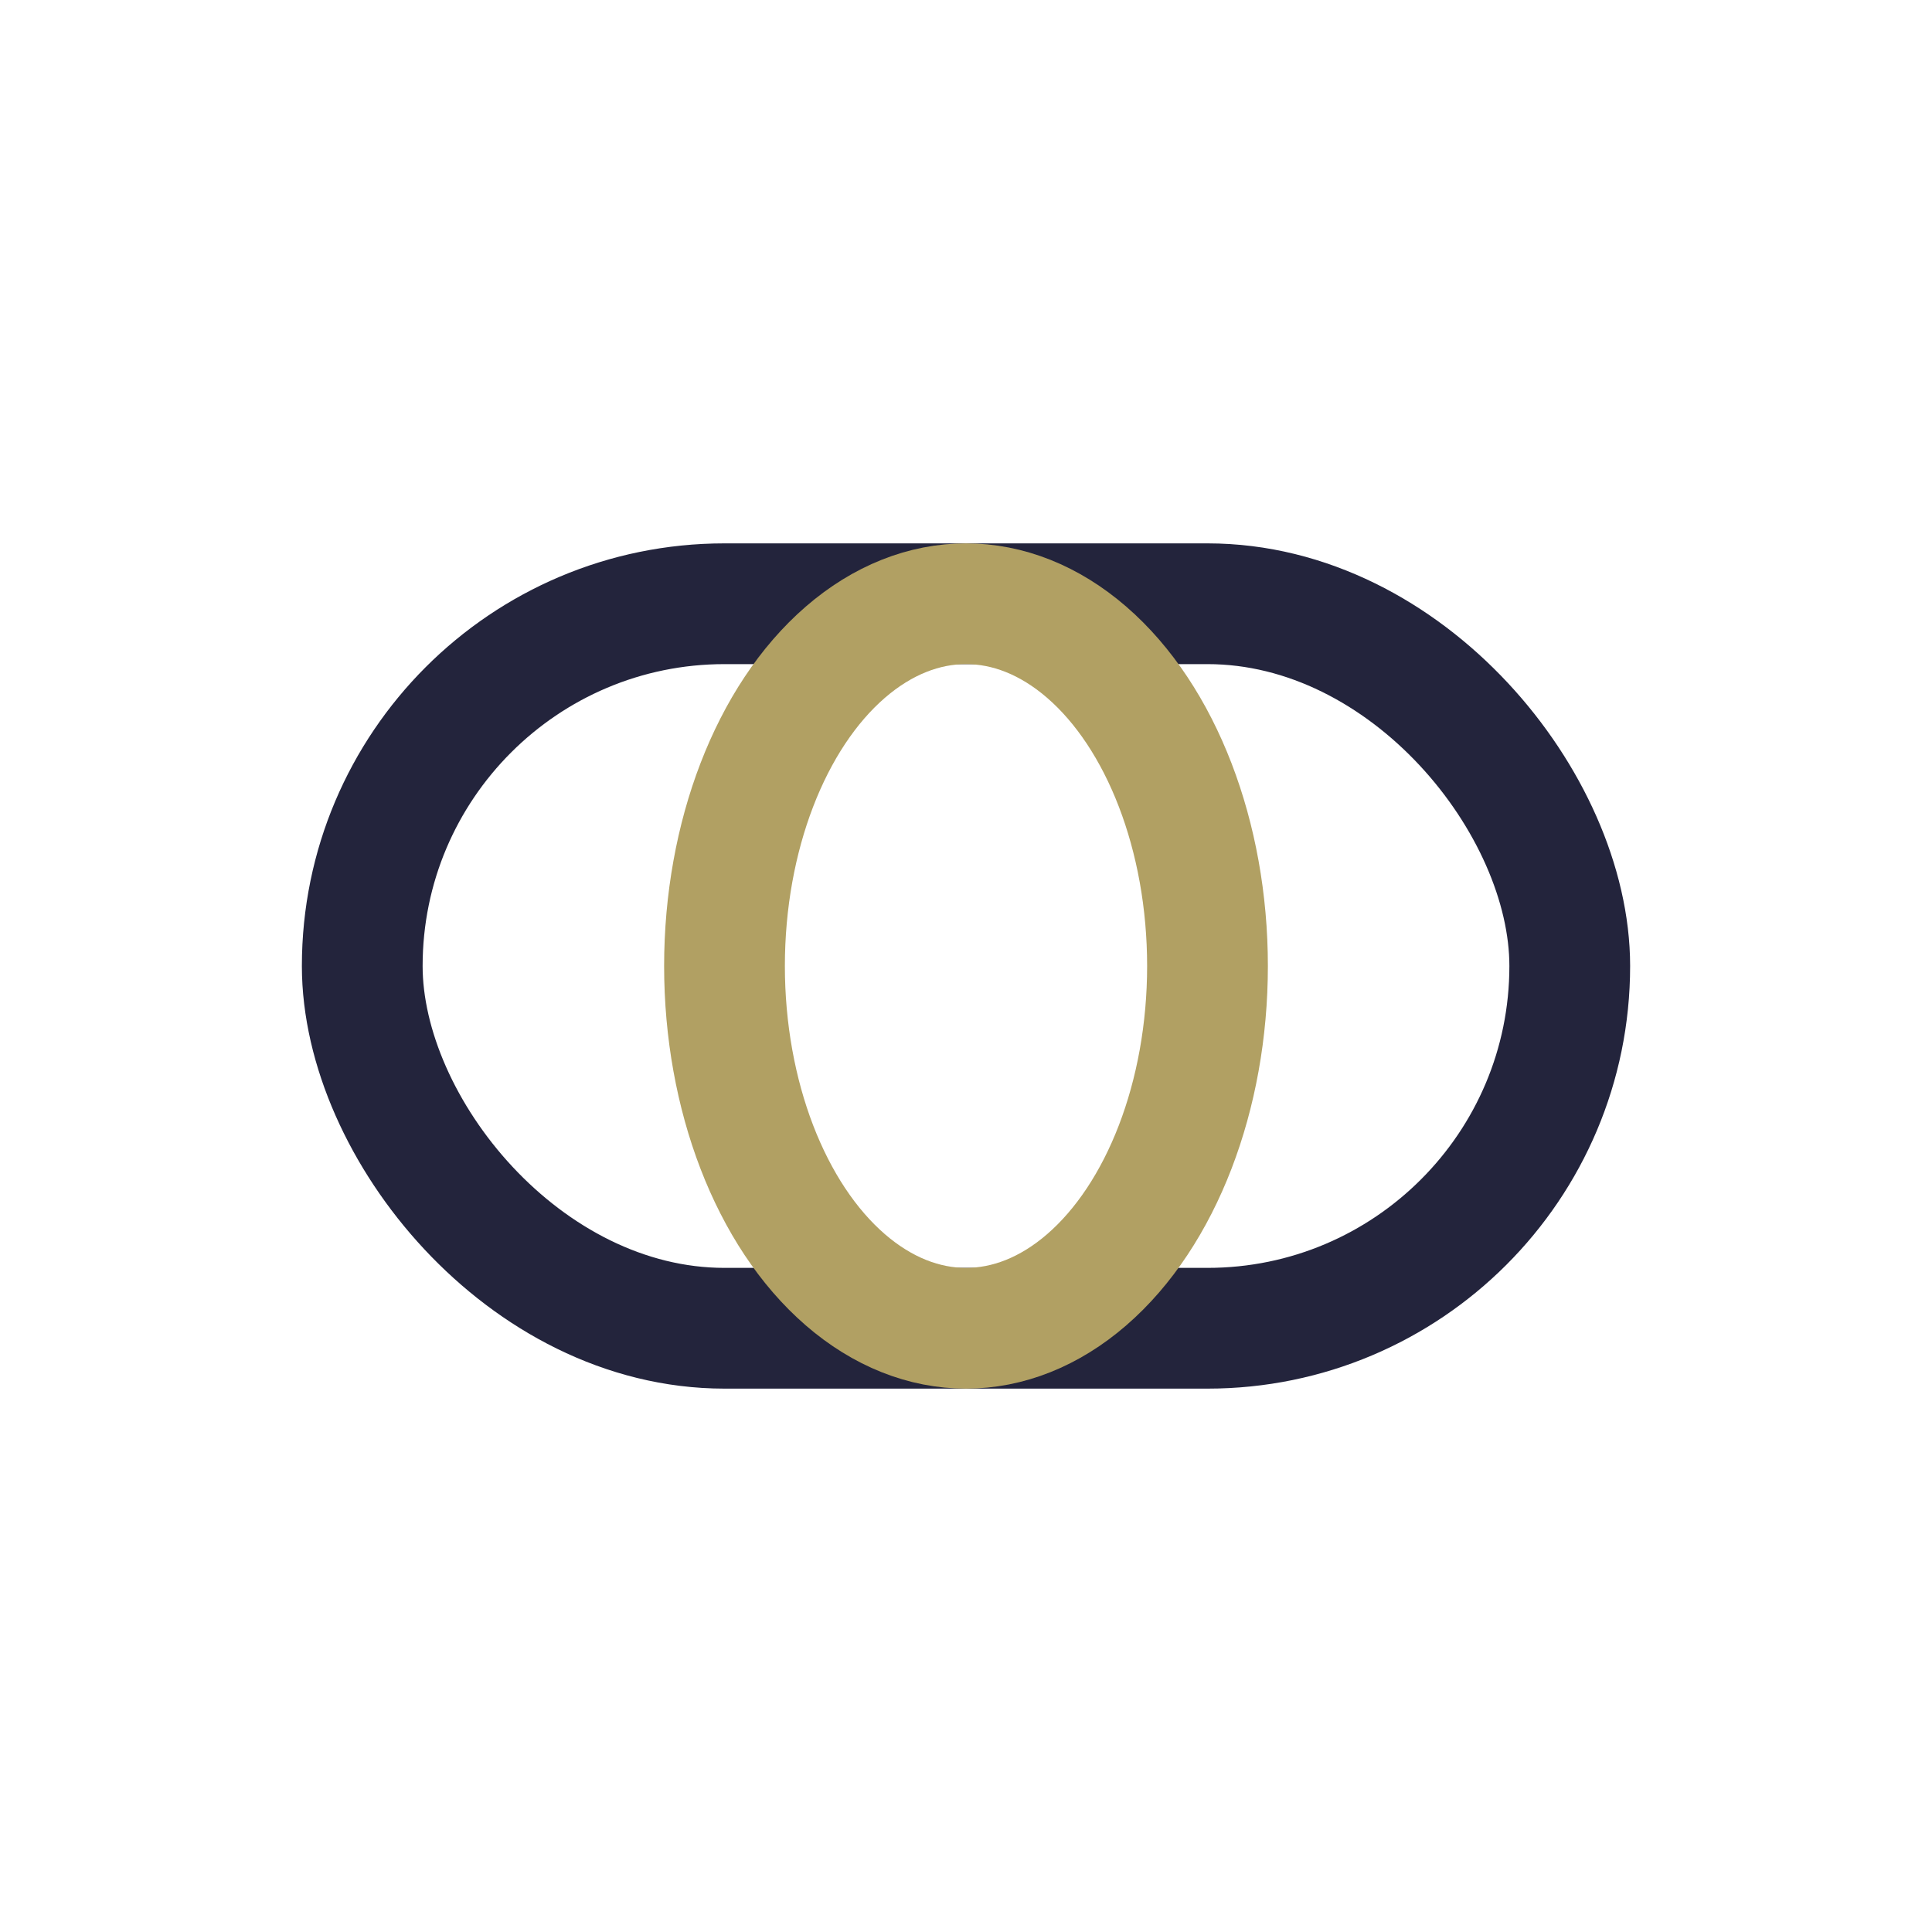 <?xml version="1.0" encoding="UTF-8"?>
<svg xmlns="http://www.w3.org/2000/svg" width="32" height="32" viewBox="0 0 32 32"><rect x="6" y="10" width="20" height="12" rx="6" fill="none" stroke="#23243C" stroke-width="2"/><ellipse cx="16" cy="16" rx="4" ry="6" fill="none" stroke="#B1A063" stroke-width="2"/></svg>
